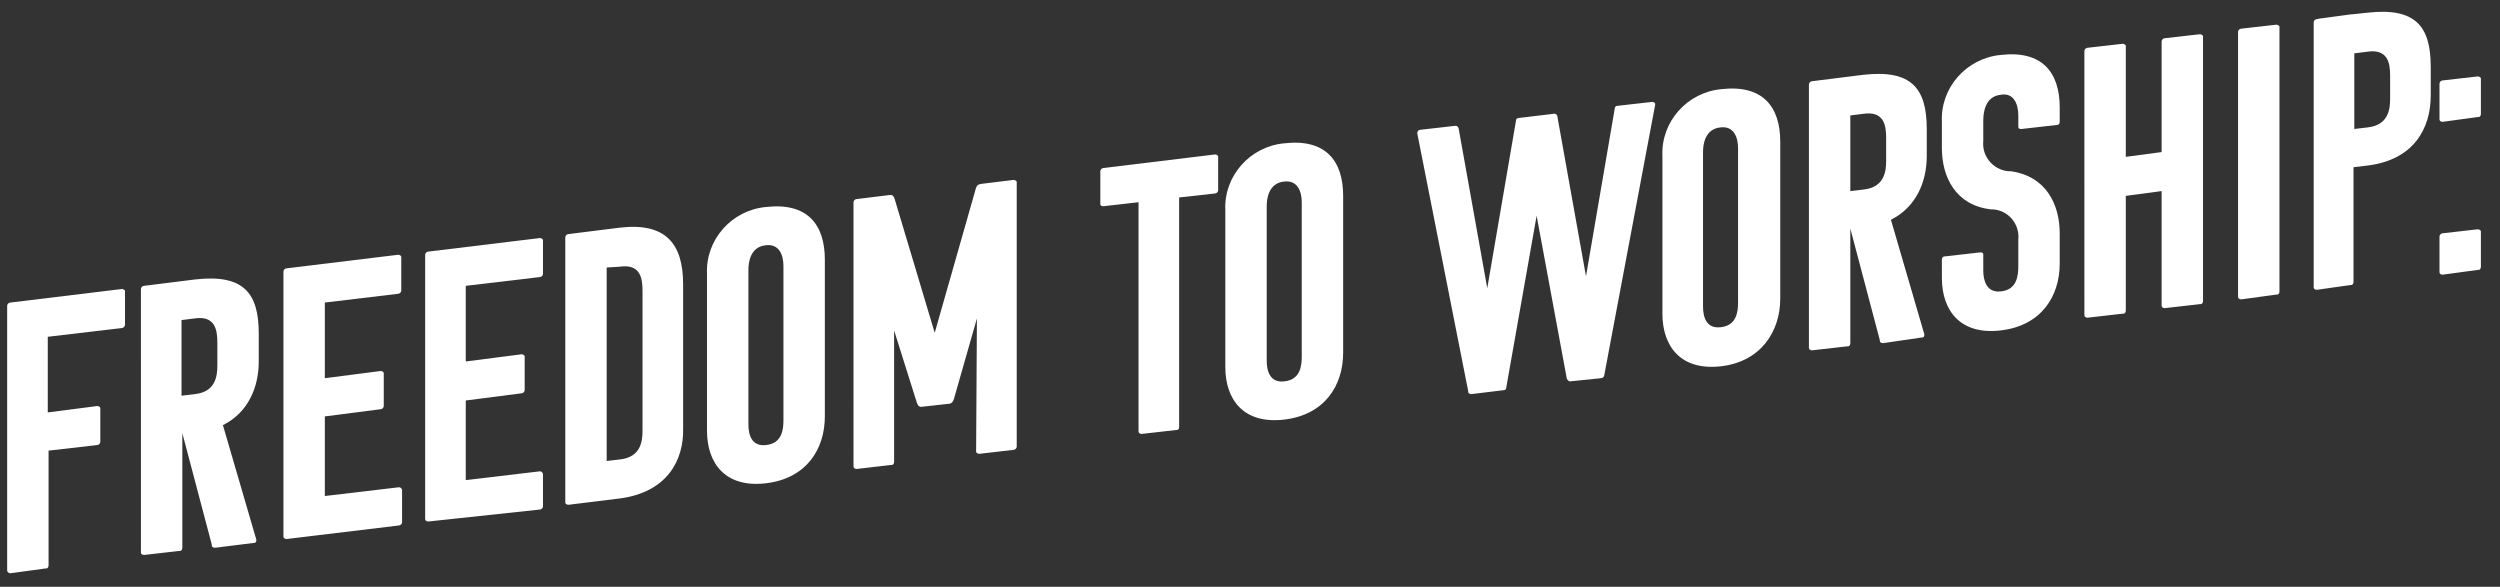 <?xml version="1.0" encoding="utf-8"?>
<!-- Generator: Adobe Illustrator 25.2.1, SVG Export Plug-In . SVG Version: 6.00 Build 0)  -->
<svg version="1.1" id="end-woke-curriculum-subtitle"
	 xmlns="http://www.w3.org/2000/svg" xmlns:xlink="http://www.w3.org/1999/xlink" x="0px" y="0px" viewBox="0 0 314 73.7"
	 style="enable-background:new 0 0 314 73.7;" xml:space="preserve">
<rect x="0" y="0" width="314" height="73.7" fill="#333333" stroke="none"/>
<style type="text/css">
	.st0{clip-path:url(#SVGID_2_);}
	.st1{fill:#fff;}
</style>
<g>
	<defs>
		<rect id="SVGID_1_" x="0.9" y="1.5" width="310.6" height="70.5"/>
	</defs>
	<clipPath id="SVGID_2_">
		<use xlink:href="#SVGID_1_"  style="overflow:visible;"/>
	</clipPath>
	<g id="Grupo_4715" class="st0">
		<path id="Caminho_40989" class="st1" d="M6.1,56.6V71c0,0.2-0.1,0.4-0.3,0.4c0,0,0,0-0.1,0L1.3,72c-0.2,0-0.3-0.1-0.4-0.3
			c0,0,0-0.1,0-0.1V38.4c0-0.2,0.2-0.4,0.4-0.4l14-1.7c0.2,0,0.4,0.1,0.4,0.3c0,0,0,0,0,0.1v4.1c0,0.2-0.2,0.4-0.4,0.4l-9.3,1.1v9.5
			l6.2-0.8c0.2,0,0.4,0.1,0.4,0.3c0,0,0,0,0,0.1v4.1c0,0.2-0.2,0.4-0.4,0.4c0,0,0,0,0,0L6.1,56.6z"/>
		<path id="Caminho_40990" class="st1" d="M27,68.8c-0.2,0-0.4-0.1-0.4-0.3c0,0,0-0.1,0-0.1l-3.7-14v14.4c0,0.2-0.1,0.4-0.3,0.4
			c0,0,0,0-0.1,0l-4.4,0.5c-0.2,0-0.4-0.1-0.4-0.3c0,0,0-0.1,0-0.1V36.3c0-0.2,0.2-0.4,0.4-0.4l6.4-0.8c6.1-0.7,8,1.7,8,6.8v3.5
			c0,3.2-1.3,6.4-4.5,8l4.2,14.4c0,0.3-0.1,0.4-0.4,0.4L27,68.8z M22.8,40.2v9.5l1.7-0.2c2.6-0.3,2.8-2.3,2.8-3.6V43
			c0-1.6-0.3-3.4-2.9-3L22.8,40.2z"/>
		<path id="Caminho_40991" class="st1" d="M36,67.7c-0.2,0-0.4-0.1-0.4-0.3c0,0,0-0.1,0-0.1V34.1c0-0.2,0.2-0.4,0.4-0.4c0,0,0,0,0,0
			l14-1.7c0.2,0,0.4,0.1,0.4,0.3c0,0,0,0,0,0.1v4.1c0,0.2-0.2,0.4-0.4,0.4L40.8,38v9.5l7-0.9c0.2,0,0.4,0.1,0.4,0.3c0,0,0,0,0,0.1
			V51c0,0.2-0.2,0.4-0.4,0.4c0,0,0,0,0,0l-7,0.9v10l9.3-1.1c0.2,0,0.3,0.1,0.4,0.3c0,0,0,0,0,0v4.1c0,0.2-0.2,0.4-0.4,0.4
			c0,0,0,0,0,0L36,67.7z"/>
		<path id="Caminho_40992" class="st1" d="M53.8,65.5c-0.2,0-0.4-0.1-0.4-0.3c0,0,0-0.1,0-0.1V32c0-0.2,0.2-0.4,0.4-0.4c0,0,0,0,0,0
			l14-1.7c0.2,0,0.4,0.1,0.4,0.3c0,0,0,0,0,0.1v4.1c0,0.2-0.2,0.4-0.4,0.4l-9.3,1.1v9.5l7-0.9c0.2,0,0.4,0.1,0.4,0.3c0,0,0,0,0,0.1
			v4.1c0,0.2-0.2,0.4-0.4,0.4c0,0,0,0,0,0l-7,0.9v10l9.3-1.1c0.2,0,0.3,0.1,0.4,0.3c0,0,0,0,0,0v4.1c0,0.2-0.2,0.4-0.4,0.4
			c0,0,0,0,0,0L53.8,65.5z"/>
		<path id="Caminho_40993" class="st1" d="M77.9,62.6l-6.5,0.8c-0.2,0-0.4-0.1-0.4-0.3c0,0,0-0.1,0-0.1V29.8c0-0.2,0.2-0.4,0.4-0.4
			l6.4-0.8c5.8-0.7,8,2,8,7.1v18.1C85.9,57.8,83.8,61.8,77.9,62.6 M76.2,33.6v24.3l1.7-0.2c2.6-0.3,2.8-2.3,2.8-3.6V36.5
			c0-1.6-0.3-3.4-2.9-3L76.2,33.6z"/>
		<path id="Caminho_40994" class="st1" d="M96.2,60.7c-5.1,0.6-7.4-2.5-7.4-6.6V34.4c-0.2-4.3,3.1-8,7.4-8.4
			c5.2-0.6,7.4,2.2,7.4,6.6v19.7C103.6,56.4,101.3,60.1,96.2,60.7 M94,53.3c0,1.3,0.4,2.8,2.2,2.6c2-0.2,2.2-1.9,2.2-3.1V33.4
			c0-1.3-0.5-2.8-2.2-2.6C94.2,31,94,33,94,33.9V53.3z"/>
		<path id="Caminho_40995" class="st1" d="M122.7,40l-2.8,9.8c-0.1,0.4-0.2,0.8-0.6,0.9l-3.6,0.4c-0.4,0-0.5-0.4-0.6-0.7l-2.8-8.9
			V58c0,0.2-0.1,0.4-0.3,0.4c0,0,0,0-0.1,0l-4.3,0.5c-0.2,0-0.4-0.1-0.4-0.3c0,0,0-0.1,0-0.1V25.4c0-0.2,0.2-0.4,0.4-0.4
			c0,0,0,0,0,0l4.1-0.5c0.5-0.1,0.6,0.3,0.7,0.6l5,16.7l5.1-17.9c0.1-0.3,0.1-0.7,0.7-0.8l4.1-0.5c0.2,0,0.3,0.1,0.4,0.2
			c0,0,0,0.1,0,0.1v33.2c0,0.2-0.2,0.4-0.4,0.4l-4.3,0.5c-0.2,0-0.3-0.1-0.4-0.2c0,0,0-0.1,0-0.1L122.7,40z"/>
		<path id="Caminho_40996" class="st1" d="M148.1,24.8v28.8c0,0.3-0.1,0.4-0.3,0.4l-4.4,0.5c-0.2,0-0.4-0.1-0.4-0.3c0,0,0,0,0,0
			V25.4l-4.4,0.5c-0.3,0-0.4-0.1-0.4-0.3v-4.1c0-0.2,0.2-0.4,0.4-0.4c0,0,0,0,0,0l14-1.7c0.2,0,0.4,0.1,0.4,0.3c0,0,0,0,0,0.1v4.1
			c0,0.2-0.2,0.4-0.4,0.4L148.1,24.8z"/>
		<path id="Caminho_40997" class="st1" d="M161.3,52.7c-5.1,0.6-7.4-2.5-7.4-6.6V26.4c-0.2-4.3,3.1-8,7.4-8.4
			c5.2-0.6,7.4,2.2,7.4,6.6v19.7C168.7,48.4,166.4,52.1,161.3,52.7 M159.1,45.3c0,1.3,0.4,2.8,2.2,2.6c2-0.2,2.2-1.9,2.2-3.1V25.4
			c0-1.3-0.5-2.8-2.2-2.6c-2,0.2-2.2,2.2-2.2,3.1V45.3z"/>
		<path id="Caminho_40998" class="st1" d="M197.2,47.9c-0.2,0-0.3-0.2-0.4-0.3L193,27.1l-3.8,21.5c0,0.2-0.1,0.4-0.3,0.4l-4.1,0.5
			c-0.2,0-0.4-0.1-0.4-0.3c0,0,0-0.1,0-0.1L178,16.7c0-0.2,0.2-0.4,0.4-0.4l4.4-0.5c0.2,0,0.3,0.1,0.4,0.3l3.6,20.1l3.6-21
			c0-0.3,0.2-0.4,0.5-0.4l4.2-0.5c0.2-0.1,0.5,0.1,0.5,0.3c0,0,0,0,0,0l3.6,20.1l3.6-21c0-0.2,0.1-0.4,0.3-0.4l4.4-0.5
			c0.2,0,0.4,0.1,0.4,0.3l-6.4,34c0,0.2-0.2,0.4-0.4,0.4L197.2,47.9z"/>
		<path id="Caminho_40999" class="st1" d="M216.2,46c-5.1,0.6-7.4-2.5-7.4-6.6V19.6c-0.2-4.3,3.1-8,7.4-8.4c5.2-0.6,7.4,2.2,7.4,6.6
			v19.7C223.6,41.6,221.2,45.4,216.2,46 M213.9,38.5c0,1.3,0.4,2.8,2.2,2.6c2-0.2,2.2-1.9,2.2-3.1V18.6c0-1.3-0.5-2.8-2.2-2.6
			c-2,0.2-2.2,2.2-2.2,3.1L213.9,38.5z"/>
		<path id="Caminho_41000" class="st1" d="M236.5,43.1c-0.2,0-0.4-0.1-0.4-0.3c0,0,0-0.1,0-0.1l-3.7-14v14.4c0,0.2-0.1,0.4-0.3,0.4
			c0,0,0,0-0.1,0l-4.4,0.5c-0.2,0-0.4-0.1-0.4-0.3c0,0,0-0.1,0-0.1V10.6c0-0.2,0.2-0.4,0.4-0.4l6.4-0.8c6.1-0.7,8,1.7,8,6.8v3.4
			c0,3.2-1.3,6.4-4.5,8l4.2,14.4c0,0.3-0.1,0.4-0.4,0.4L236.5,43.1z M232.4,14.5v9.5l1.7-0.2c2.6-0.3,2.8-2.3,2.8-3.6v-2.9
			c0-1.6-0.3-3.4-2.9-3L232.4,14.5z"/>
		<path id="Caminho_41001" class="st1" d="M251.3,36.6c2-0.2,2.2-1.9,2.2-3.2v-3.3c0.2-2-1.3-3.7-3.2-3.8c-0.1,0-0.1,0-0.2,0
			c-4.5-0.5-6.2-4.1-6.2-7.7v-3.3c-0.2-4.3,3.1-8,7.4-8.4c5.2-0.6,7.4,2.2,7.4,6.6v1.8c0,0.2-0.1,0.4-0.4,0.4l-4.4,0.5
			c-0.2,0-0.4,0-0.4-0.3v-1.4c0-1.3-0.5-2.9-2.2-2.6c-2,0.2-2.2,2.3-2.2,3.2v2.6c-0.2,1.9,1.2,3.6,3.1,3.8c0.1,0,0.2,0,0.3,0
			c4.5,0.6,6.2,4.2,6.2,7.8v3.8c0,4.1-2.3,7.8-7.4,8.4c-5.1,0.6-7.4-2.5-7.4-6.6v-2.3c0-0.2,0.1-0.4,0.4-0.4l4.4-0.5
			c0.2,0,0.4,0,0.4,0.3V34C249.1,35.2,249.5,36.8,251.3,36.6"/>
		<path id="Caminho_41002" class="st1" d="M271.9,38.7c-0.2,0-0.4-0.1-0.4-0.3c0,0,0-0.1,0-0.1V24l-4.5,0.6V39
			c0,0.2-0.1,0.4-0.3,0.4c0,0,0,0-0.1,0l-4.4,0.5c-0.2,0-0.4-0.1-0.4-0.3c0,0,0-0.1,0-0.1V6.4c0-0.2,0.2-0.4,0.4-0.4c0,0,0,0,0,0
			l4.4-0.5c0.2,0,0.3,0.1,0.4,0.2c0,0,0,0.1,0,0.1v13.9l4.5-0.6V5.2c0-0.2,0.2-0.4,0.4-0.4c0,0,0,0,0,0l4.4-0.5
			c0.2,0,0.3,0.1,0.4,0.2c0,0,0,0.1,0,0.1v33.2c0,0.2-0.1,0.4-0.3,0.4c0,0,0,0-0.1,0L271.9,38.7z"/>
		<path id="Caminho_41003" class="st1" d="M281.5,37.6c-0.2,0-0.4-0.1-0.4-0.3c0,0,0-0.1,0-0.1V4c0-0.2,0.2-0.4,0.4-0.4c0,0,0,0,0,0
			l4.4-0.5c0.2,0,0.3,0.1,0.4,0.2c0,0,0,0.1,0,0.1v33.2c0,0.2-0.1,0.4-0.3,0.4c0,0,0,0-0.1,0L281.5,37.6z"/>
		<path id="Caminho_41004" class="st1" d="M291,36.4c-0.2,0-0.4-0.1-0.4-0.3c0,0,0-0.1,0-0.1V2.8c0-0.2,0.2-0.4,0.4-0.4c0,0,0,0,0,0
			l0.5-0.1l0.1,0l3.7-0.5l0.1,0l1.9-0.2c6.1-0.7,8,1.7,8,6.8V12c0,4.1-2.1,8.1-8,8.8l-1.7,0.2v14.4c0,0.2-0.1,0.4-0.3,0.4
			c0,0,0,0-0.1,0L291,36.4z M295.7,6.7v9.5l1.7-0.2c2.6-0.3,2.8-2.3,2.8-3.6V9.5c0-1.6-0.3-3.4-2.9-3L295.7,6.7z"/>
		<path id="Caminho_41005" class="st1" d="M306.8,15.3c-0.2,0-0.4-0.1-0.4-0.3c0,0,0-0.1,0-0.1v-4.4c0-0.2,0.2-0.4,0.4-0.4
			c0,0,0,0,0,0l4.4-0.5c0.2,0,0.3,0.1,0.4,0.2c0,0,0,0.1,0,0.1v4.4c0,0.2-0.1,0.4-0.3,0.4c0,0,0,0-0.1,0L306.8,15.3z M306.8,34.5
			c-0.2,0-0.4-0.1-0.4-0.3c0,0,0-0.1,0-0.1v-4.4c0-0.2,0.2-0.4,0.4-0.4c0,0,0,0,0,0l4.4-0.5c0.2,0,0.3,0.1,0.4,0.2c0,0,0,0.1,0,0.1
			v4.4c0,0.2-0.1,0.4-0.3,0.4c0,0,0,0-0.1,0L306.8,34.5z"/>
	</g>
</g>
</svg>

